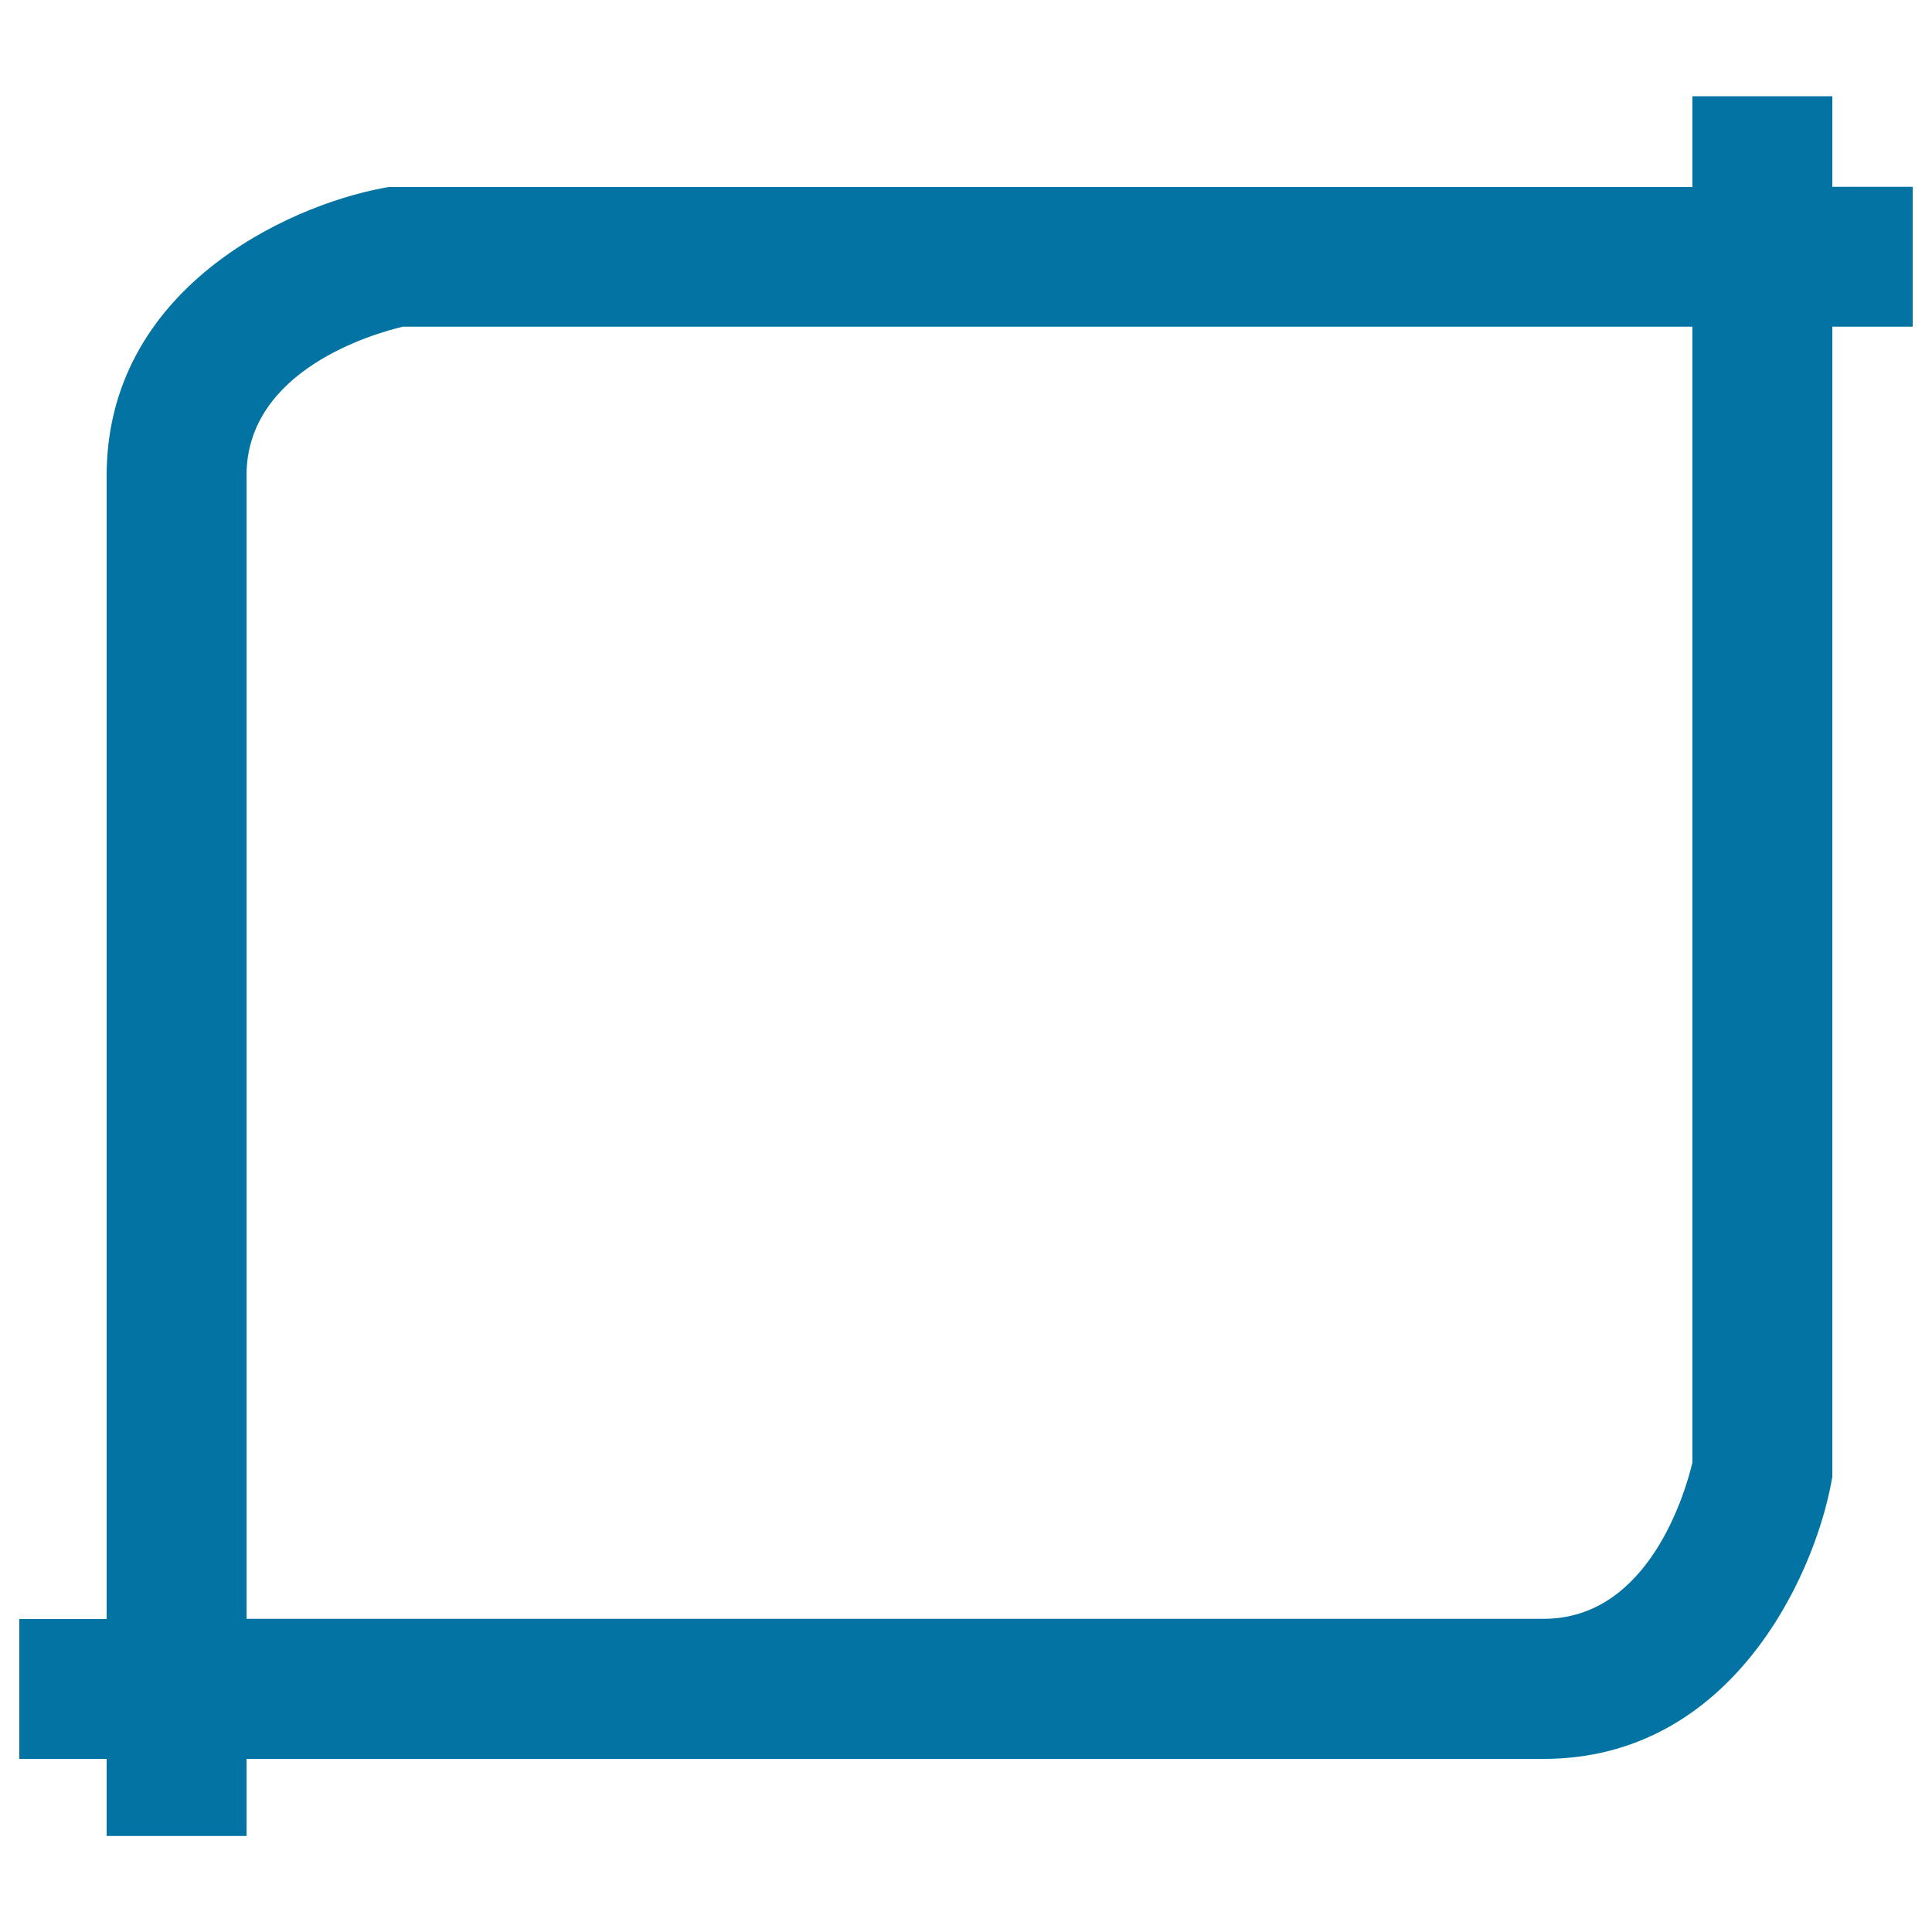 <svg xmlns="http://www.w3.org/2000/svg" viewBox="0 0 1000 1000" style="fill:#0273a2">
<title>Croop Square SVG icon</title>
<path d="M990,96.7h-41.6V49.8H876v47H201.2l-3.3,0.6c-49.4,9.3-142.7,52.3-142.7,148.8V838H10v72.4h45.2v39.9h72.4v-39.9H799c96.5,0,139.5-93.4,148.8-142.7l0.6-3.3V169.1H990V96.7L990,96.7z M876,757c-3.5,14.6-22.2,80.9-77,80.9H127.6V246.1c0-54.8,66.1-73.5,80.9-77H876V757z"/>
</svg>